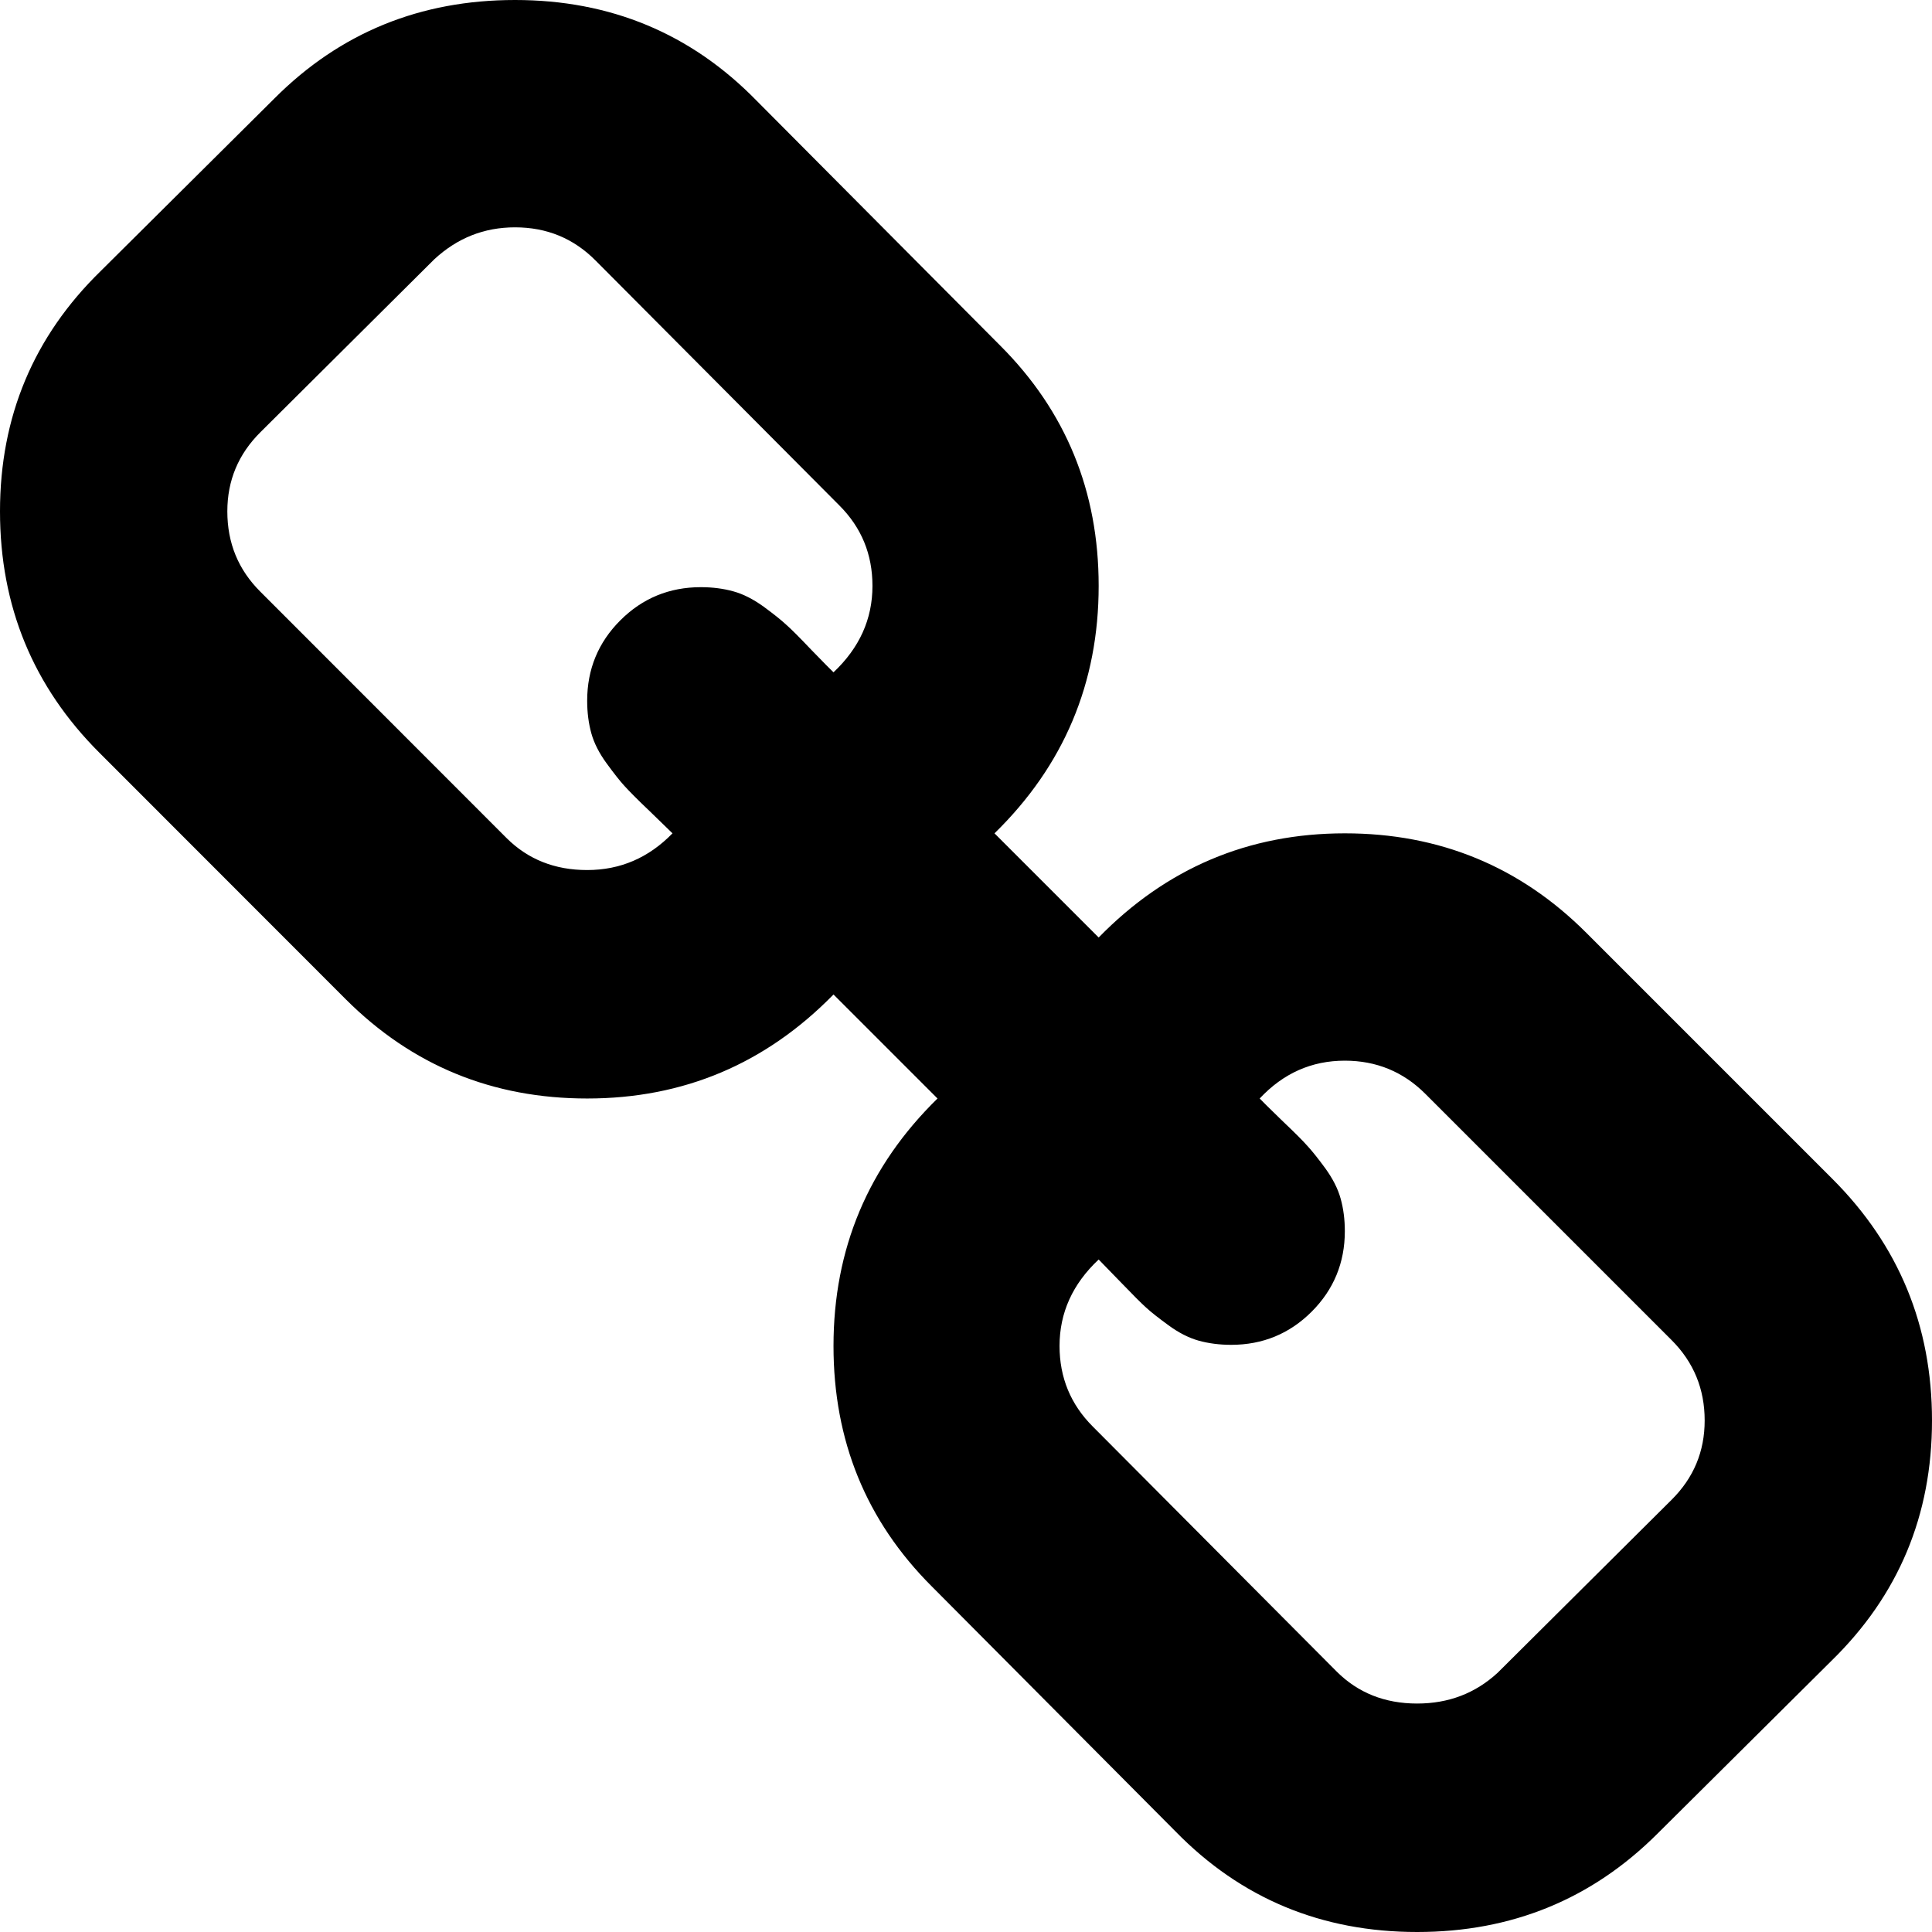 <?xml version="1.0" standalone="no"?>
<!DOCTYPE svg PUBLIC "-//W3C//DTD SVG 1.1//EN" "http://www.w3.org/Graphics/SVG/1.1/DTD/svg11.dtd">
<!--Generator: Xara Designer (www.xara.com), SVG filter version: 6.3.0.31-->
<svg fill="none" fill-rule="evenodd" stroke="black" stroke-width="0.501" stroke-linejoin="bevel" stroke-miterlimit="10" font-family="Times New Roman" font-size="16" style="font-variant-ligatures:none" xmlns:xlink="http://www.w3.org/1999/xlink" xmlns="http://www.w3.org/2000/svg" version="1.1" overflow="visible" width="12pt" height="12pt" viewBox="327 -412.503 12 12">
 <defs>
	</defs>
 <g id="bck" transform="scale(1 -1)"/>
 <g id="main" transform="scale(1 -1)"/>
 <g id="signage" transform="scale(1 -1)"/>
 <g id="grow" transform="scale(1 -1)"/>
 <g id="moon" transform="scale(1 -1)"/>
 <g id="ticks" transform="scale(1 -1)">
  <path d="M 337.588,403.68 C 337.588,403.876 337.52,404.042 337.382,404.18 L 335.853,405.709 C 335.716,405.846 335.549,405.915 335.353,405.915 C 335.147,405.915 334.971,405.837 334.824,405.68 C 334.838,405.665 334.885,405.619 334.963,405.543 C 335.042,405.468 335.095,405.415 335.121,405.385 C 335.148,405.356 335.185,405.31 335.232,405.246 C 335.278,405.182 335.31,405.12 335.327,405.058 C 335.344,404.997 335.353,404.93 335.353,404.856 C 335.353,404.66 335.284,404.493 335.147,404.356 C 335.01,404.219 334.843,404.15 334.647,404.15 C 334.574,404.15 334.506,404.159 334.445,404.176 C 334.384,404.193 334.321,404.225 334.257,404.272 C 334.194,404.318 334.147,404.355 334.118,404.382 C 334.088,404.409 334.035,404.462 333.96,404.54 C 333.884,404.618 333.838,404.665 333.824,404.68 C 333.662,404.528 333.581,404.349 333.581,404.143 C 333.581,403.947 333.65,403.78 333.787,403.643 L 335.302,402.121 C 335.434,401.989 335.601,401.922 335.802,401.922 C 335.998,401.922 336.164,401.986 336.302,402.113 L 337.382,403.187 C 337.52,403.324 337.588,403.488 337.588,403.68 Z M 332.419,408.864 C 332.419,409.06 332.351,409.226 332.213,409.364 L 330.699,410.885 C 330.562,411.023 330.395,411.091 330.199,411.091 C 330.007,411.091 329.841,411.025 329.698,410.893 L 328.618,409.819 C 328.48,409.682 328.412,409.518 328.412,409.327 C 328.412,409.13 328.48,408.964 328.618,408.827 L 330.147,407.297 C 330.28,407.165 330.446,407.099 330.647,407.099 C 330.853,407.099 331.029,407.175 331.177,407.327 C 331.162,407.342 331.115,407.387 331.037,407.463 C 330.958,407.538 330.906,407.591 330.879,407.621 C 330.852,407.65 330.815,407.697 330.769,407.76 C 330.722,407.824 330.69,407.887 330.673,407.948 C 330.656,408.009 330.647,408.077 330.647,408.15 C 330.647,408.347 330.716,408.513 330.853,408.65 C 330.99,408.787 331.157,408.856 331.353,408.856 C 331.427,408.856 331.494,408.847 331.555,408.83 C 331.617,408.813 331.679,408.781 331.743,408.735 C 331.807,408.688 331.853,408.651 331.882,408.624 C 331.912,408.598 331.965,408.545 332.04,408.466 C 332.116,408.388 332.162,408.341 332.177,408.327 C 332.338,408.479 332.419,408.657 332.419,408.864 Z M 338.382,405.18 C 338.794,404.768 339,404.268 339,403.68 C 339,403.091 338.792,402.594 338.375,402.187 L 337.294,401.113 C 336.887,400.707 336.39,400.503 335.802,400.503 C 335.209,400.503 334.708,400.711 334.301,401.128 L 332.787,402.65 C 332.38,403.057 332.177,403.554 332.177,404.143 C 332.177,404.746 332.392,405.258 332.823,405.68 L 332.177,406.326 C 331.755,405.895 331.245,405.68 330.647,405.68 C 330.059,405.68 329.559,405.885 329.147,406.297 L 327.618,407.827 C 327.206,408.238 327,408.738 327,409.327 C 327,409.915 327.209,410.413 327.625,410.819 L 328.706,411.893 C 329.113,412.3 329.61,412.503 330.199,412.503 C 330.791,412.503 331.292,412.295 331.699,411.878 L 333.213,410.356 C 333.62,409.949 333.824,409.452 333.824,408.864 C 333.824,408.261 333.608,407.748 333.177,407.327 L 333.824,406.68 C 334.245,407.111 334.755,407.327 335.353,407.327 C 335.941,407.327 336.441,407.121 336.853,406.709 L 338.382,405.18 Z" fill-rule="nonzero" stroke="none" fill="#000000" stroke-width="0.318" stroke-linecap="round" stroke-linejoin="round" marker-start="none" marker-end="none"/>
 </g>
</svg>
